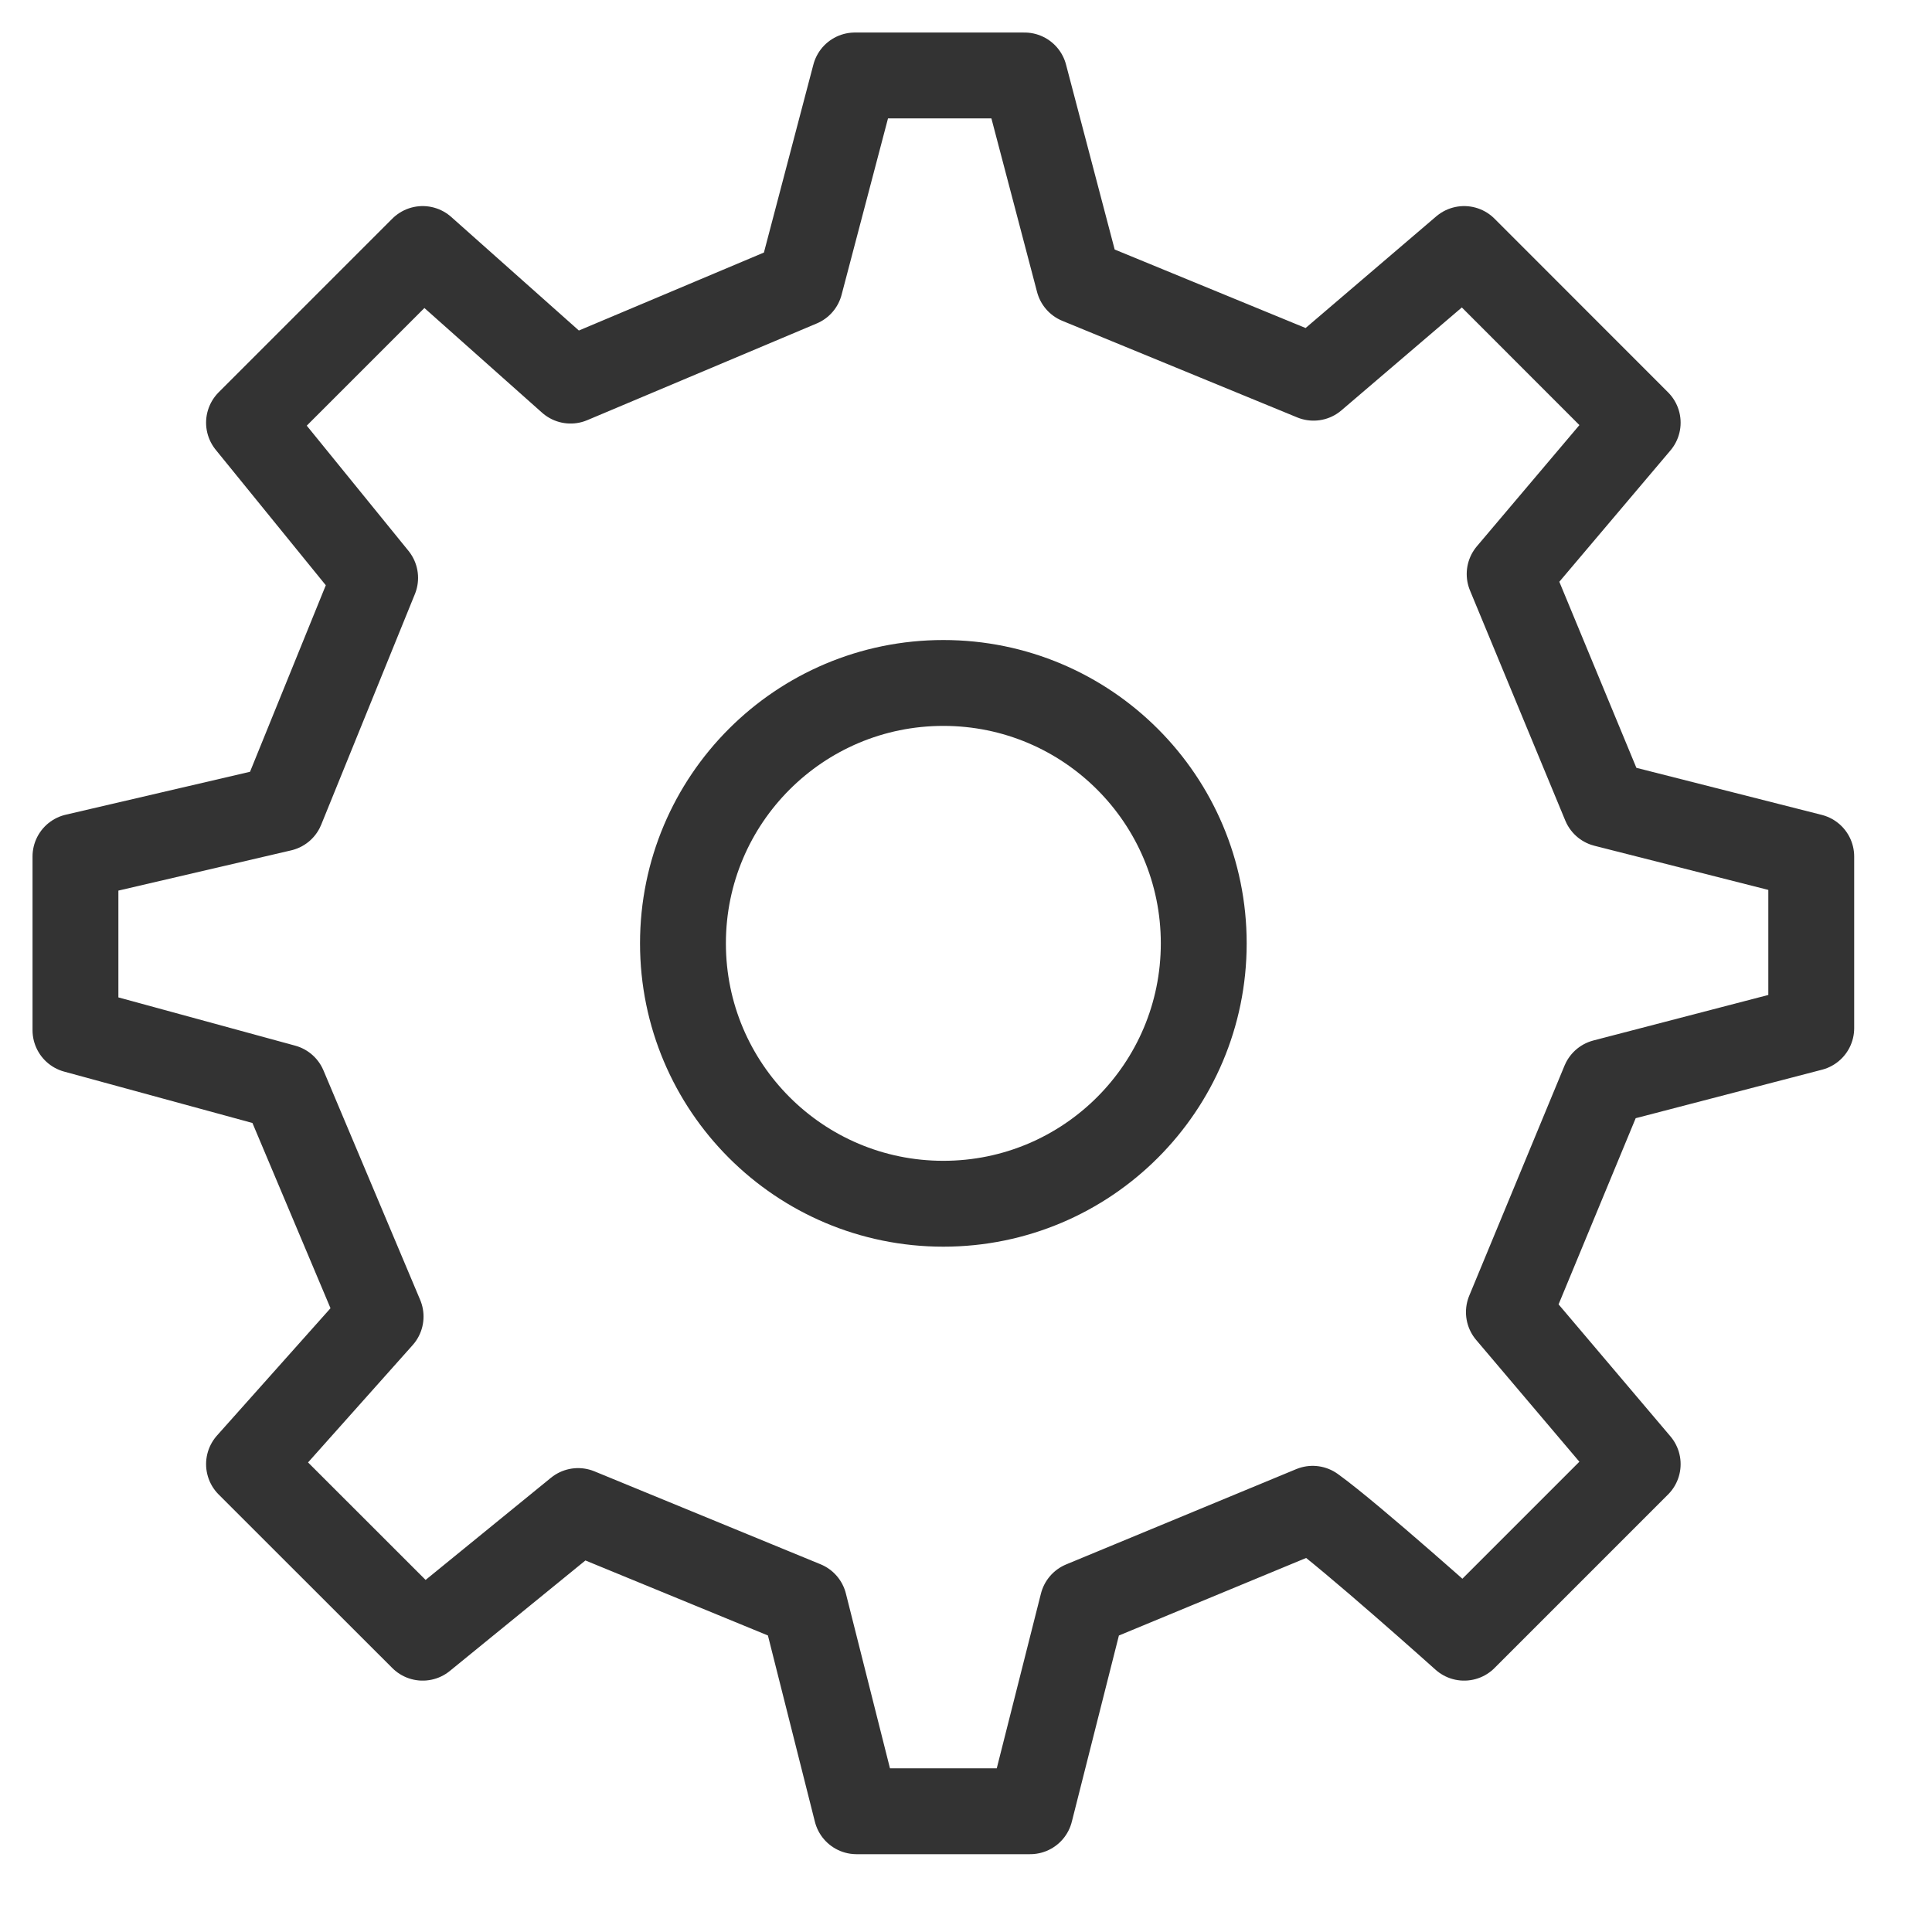 <svg width="18" height="18" viewBox="0 0 18 18" fill="none" xmlns="http://www.w3.org/2000/svg">
<path d="M8.789 11.215C10.129 11.215 11.215 10.129 11.215 8.789C11.215 7.449 10.129 6.363 8.789 6.363C7.449 6.363 6.363 7.449 6.363 8.789C6.363 10.129 7.449 11.215 8.789 11.215Z" stroke="#333333" stroke-width="0.8" stroke-linecap="round" stroke-linejoin="round"/>
<path d="M14.953 7.492L14.065 5.348L15.258 3.938L13.641 2.32L12.238 3.519L10.049 2.619L9.545 0.703H7.965L7.454 2.645L5.316 3.546L3.938 2.32L2.32 3.938L3.495 5.384L2.622 7.533L0.703 7.98V9.598L2.645 10.128L3.546 12.266L2.32 13.641L3.938 15.258L5.386 14.078L7.493 14.944L7.98 16.875H9.598L10.086 14.945L12.23 14.057C12.587 14.313 13.641 15.258 13.641 15.258L15.258 13.641L14.058 12.225L14.946 10.081L16.875 9.579L16.875 7.98L14.953 7.492Z" stroke="#333333" stroke-width="0.8" stroke-linecap="round" stroke-linejoin="round"/>
</svg>
